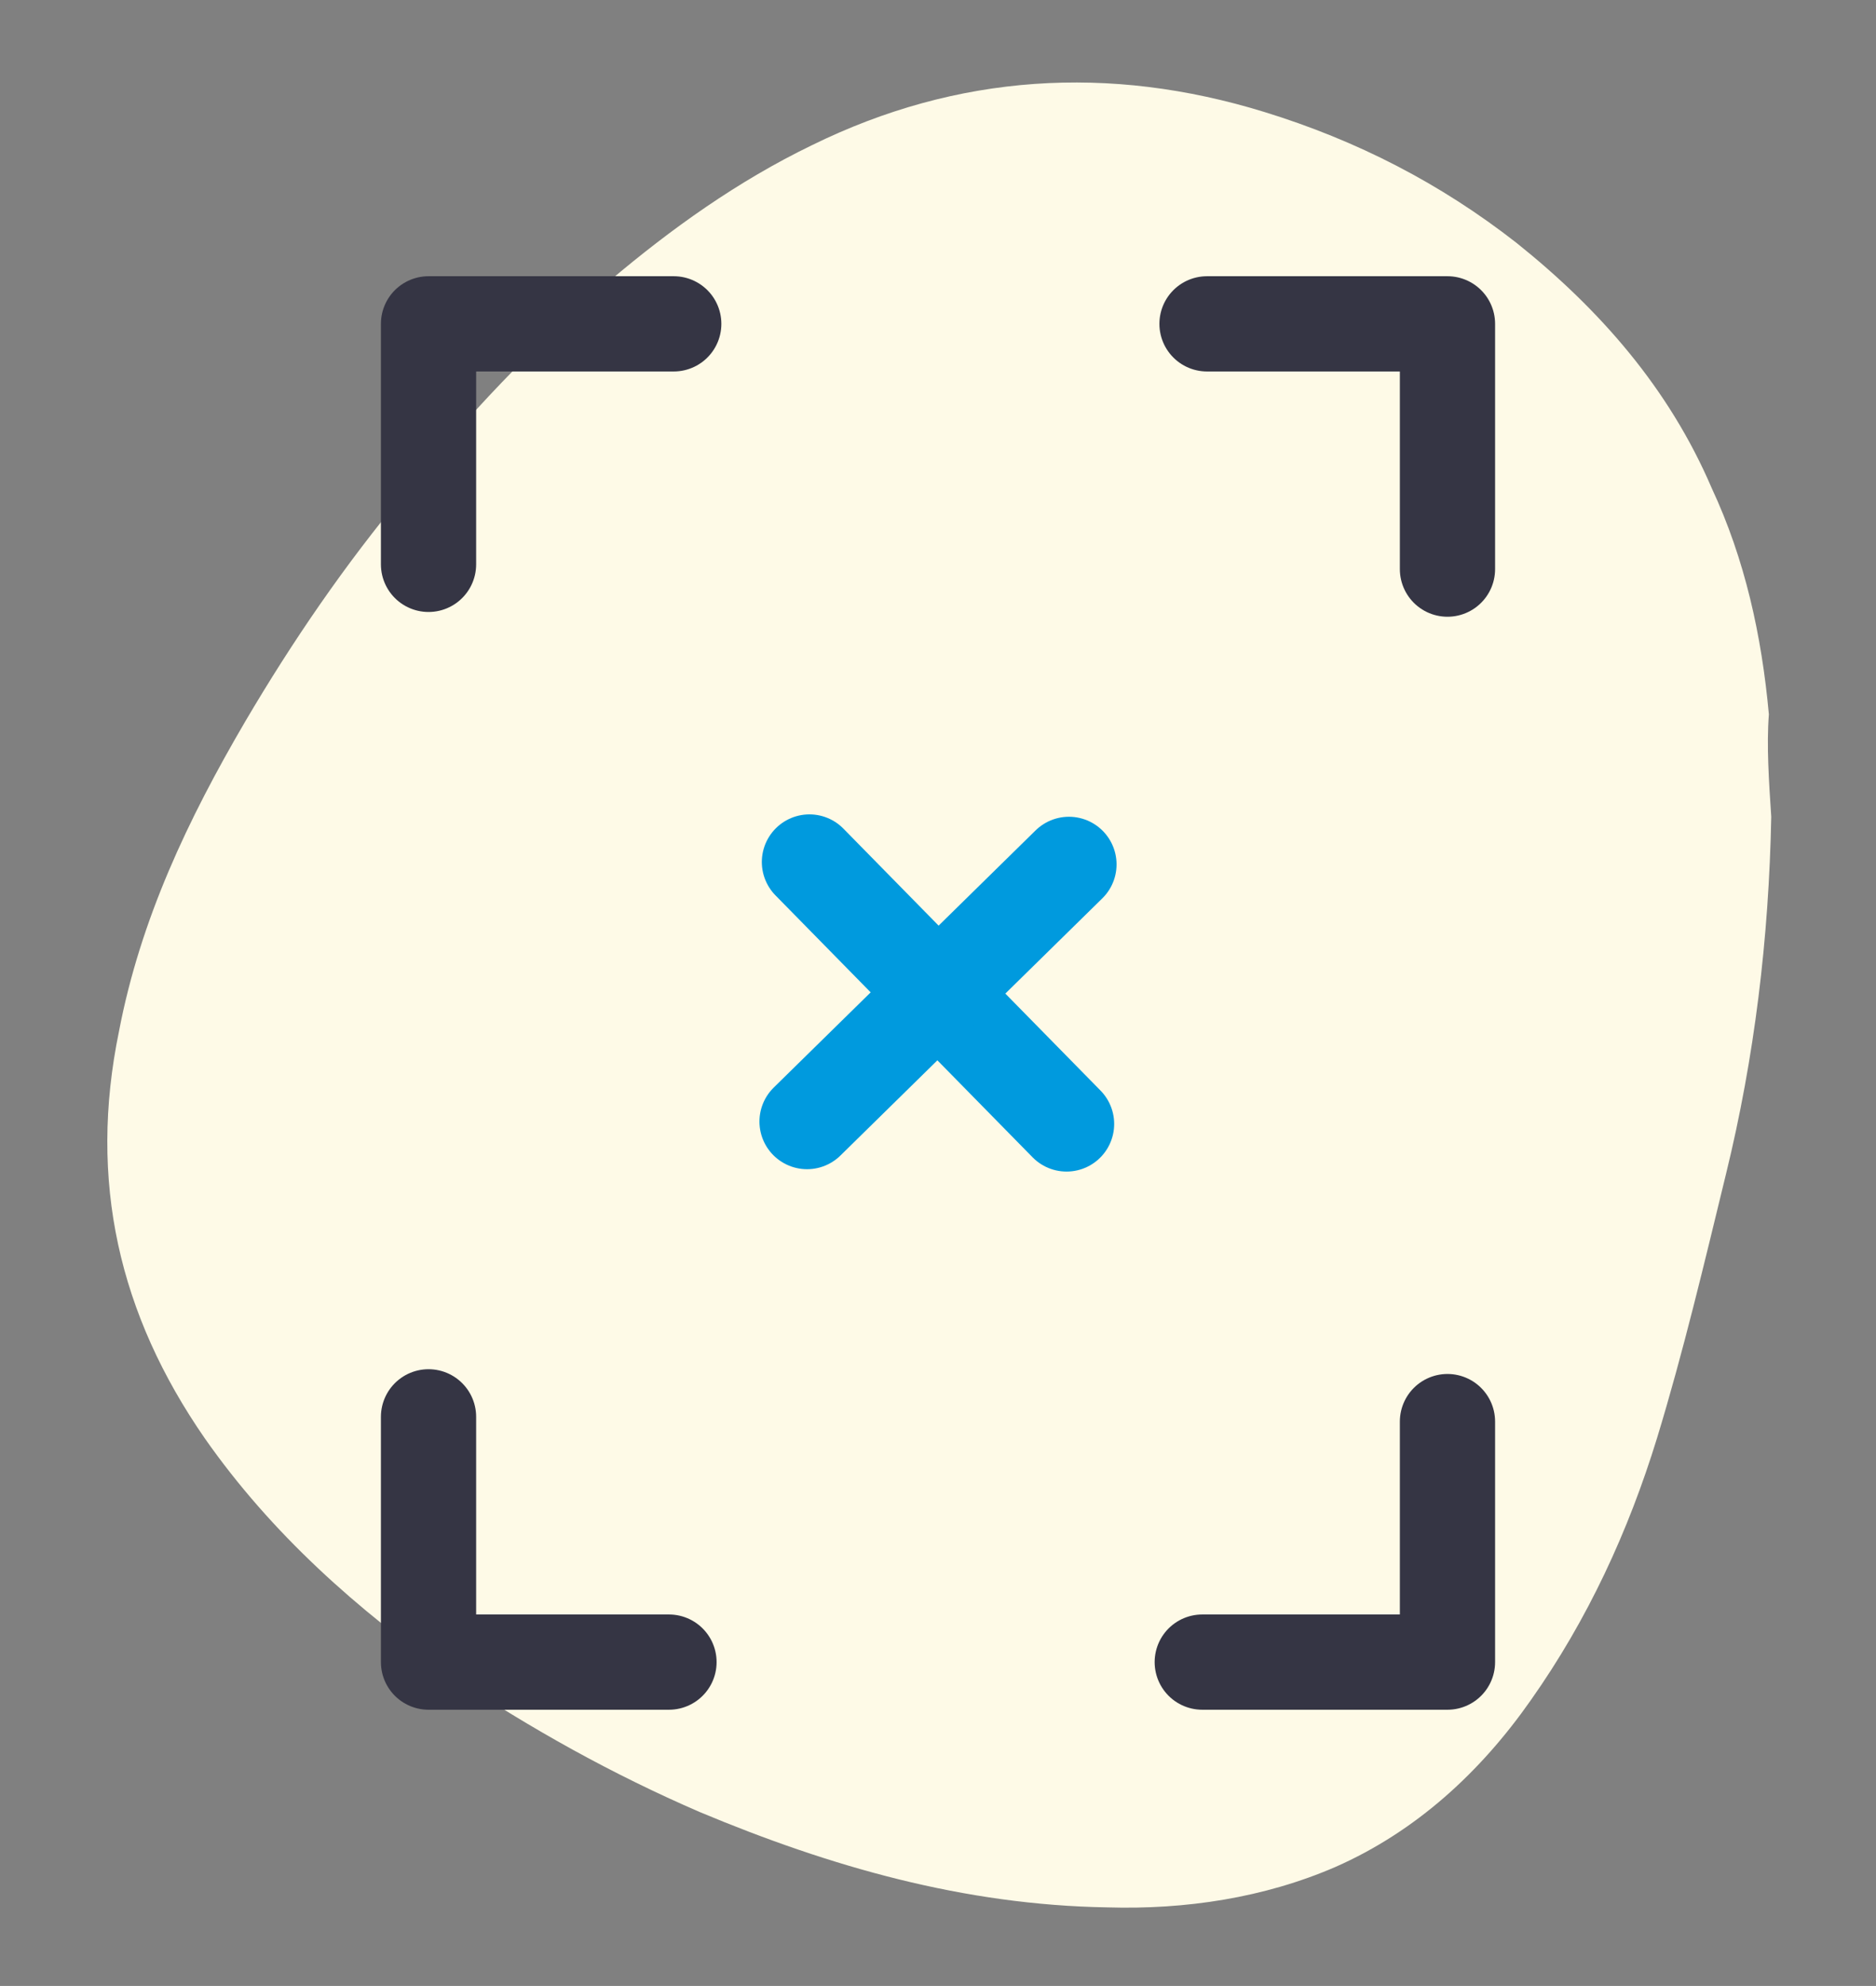 <?xml version="1.0" encoding="utf-8"?>
<!-- Generator: Adobe Illustrator 25.3.1, SVG Export Plug-In . SVG Version: 6.00 Build 0)  -->
<svg version="1.1" id="Layer_1" xmlns="http://www.w3.org/2000/svg" xmlns:xlink="http://www.w3.org/1999/xlink" x="0px" y="0px"
	 viewBox="0 0 78.8 83.4" style="enable-background:new 0 0 78.8 83.4;" xml:space="preserve">
<rect x="0" y="0" width="78.8" height="83.4" fill="#808080" stroke="none"/>
<style type="text/css">
	.st0{display:none;}
	.st1{display:inline;}
	.st2{fill:#DEF4FD;}
	.st3{fill:#FEFAE7;}
	.st4{fill:none;stroke:#009ADE;stroke-width:4;stroke-linecap:round;stroke-linejoin:round;stroke-miterlimit:10;}
	.st5{fill:none;stroke:#353544;stroke-width:4;stroke-linecap:round;stroke-linejoin:round;stroke-miterlimit:10;}
</style>
<g id="Blob_5_1_" class="st0">
	<g id="Blob_5" class="st1">
		<g>
			<path class="st2" d="M36,79.5c-4.1-0.1-8-0.7-11.8-2.2c-3.2-1.2-6.1-2.9-8.7-5.1c-2.5-2.2-4.6-4.7-6.2-7.6c-2-3.9-2.5-8-1.6-12.3
				c0.7-3.3,1.8-6.5,3.1-9.6c2.3-5.5,4.1-11.2,5.9-16.9c0.9-3.1,2-6.2,3.5-9.1c2.1-4.1,5-7.5,8.7-10.2c2.3-1.7,4.9-2.9,7.7-3.5
				c3.7-0.8,7.1-0.1,10.2,2c2.3,1.6,4.3,3.6,6.1,5.8c2.4,3.1,4.8,6.4,7.1,9.6c1.7,2.3,3.4,4.5,5.1,6.8s3.4,4.7,4.6,7.3
				s1.8,5.3,1.8,8.1c0.1,5.2-1.1,10.3-2.9,15.2c-1.2,3.4-2.8,6.6-5,9.5c-1.7,2.2-3.7,4.1-6,5.7c-4.7,3.3-9.9,5.1-15.5,5.9
				C40.2,79.2,38.1,79.3,36,79.5z"/>
		</g>
	</g>
</g>
<g id="Blob_4_1_" class="st0">
	<g id="Blob_4" class="st1">
		<g>
			<path class="st2" d="M42.5,75.4c-4.6,1.1-9.4,1.3-14.3,0.3c-4.9-1.1-9.4-3.1-13.5-6.5c-4-3.3-7-7.5-9-12.5
				c-2.7-6.8-3.5-13.9-2.9-21c0.2-2.7,0.7-5.4,1.5-8c1-2.8,2.2-5.3,4.2-7.3s4.4-2.9,6.9-3.5c3.2-0.6,6.5-0.7,9.8-0.8
				c3.5-0.2,7.1-0.4,10.5-1.5c2.4-0.8,4.7-1.7,7.1-2.6c2.9-1.1,5.8-2.2,9-2.5c2.7-0.2,5.3,0.4,7.8,1.7c3.8,2,6.7,4.8,9.4,8.4
				c3,4.1,4.9,8.8,6,14c0.8,4.2,0.9,8.3,0,12.3c-0.6,2.8-1.8,5.4-3.3,7.9c-1.8,3-4.2,5.6-6.6,7.9c-3.1,3-6.3,5.7-9.8,8.1
				C51.2,72.3,47.1,74.3,42.5,75.4z"/>
		</g>
	</g>
</g>
<g id="Blob_3_1_" class="st0">
	<g id="Blob_3" class="st1">
		<g>
			<path class="st2" d="M44,4.9c2.1-0.6,5.5-0.5,8.8,0.4c2.9,0.8,5.5,2.2,7.9,3.9s4.5,3.7,6.3,6.2c2.6,3.4,4.2,7.2,4.6,11.6
				c0.4,3.6-0.1,6.9-0.9,10.3c-0.9,3.7-2,7.2-3.4,10.6c-1.5,3.5-3.1,7.1-4.7,10.5c-1.4,3.2-3.1,6.1-5,8.9s-4,5.3-6.8,6.9
				c-2.1,1.2-4.5,1.6-7,1.4c-3-0.3-5.9-1.3-8.7-2.7c-4.2-2-8.2-4.5-12-7.1c-3.4-2.3-6.6-4.7-9.9-7.1c-2.8-2-5.3-4.4-7.6-7.1
				C4.1,49.8,3,48,2.3,45.8s-0.5-4.3,0.3-6.2c1.1-2.9,3-5.1,4.9-7.2c2.4-2.6,5-4.8,7.6-7c2.8-2.4,5.7-4.7,8.5-7.1
				c3.7-3.1,7.3-6.4,11.4-9C37.2,7.5,39.8,6.2,44,4.9z"/>
		</g>
	</g>
</g>
<g id="Blob_2_1_" class="st0">
	<g id="Blob_2" class="st1">
		<g>
			<path class="st2" d="M35,76.7c-4.5,0-8.8-0.8-13-2.5c-3.2-1.3-6.1-3.1-8.7-5.3c-2.5-2.1-4.7-4.5-6.4-7.3c-2.4-3.8-3.8-8-3.8-12.6
				s1.1-8.9,2.8-13.1C7.5,32.1,9.6,28.5,12,25c2.9-4.2,6.2-8.2,10.1-11.6c2.4-2.1,5.1-4,8-5.3c4.3-1.9,8.5-2,12.8-0.2
				c3,1.2,5.7,3,8.3,5.1c3.4,2.8,6.4,6,9.2,9.4c2.6,3.1,5,6.3,7.2,9.7c2.4,3.6,4.5,7.4,5.8,11.6c0.9,2.8,1.4,5.6,1,8.5
				c-0.2,2.1-0.9,4-1.9,5.8c-1.9,3.5-4.7,6.2-7.9,8.6c-3.1,2.3-6.4,4.1-9.9,5.6c-3.6,1.5-7.2,2.8-11.1,3.6
				C40.8,76.3,37.9,76.7,35,76.7z"/>
		</g>
	</g>
</g>
<g id="Blob_1_1_">
	<g id="Blob_1">
		<g>
			<path class="st3" d="M74.4,34.3c-0.1,5.1-0.7,10.1-1.9,15c-0.9,3.7-1.8,7.5-2.9,11.1c-1.2,3.9-2.9,7.6-5.3,11
				c-2.1,3-4.8,5.5-8.2,7c-3,1.3-6.3,1.8-9.6,1.7c-6-0.1-11.6-1.7-17.1-4c-3.7-1.6-7.1-3.5-10.4-5.7c-4-2.8-7.6-6-10.4-10
				C5,55.2,3.7,49.6,5,43.3c0.9-4.7,2.9-8.9,5.3-13c2-3.4,4.2-6.6,6.7-9.6c2.6-3.2,5.4-6.2,8.6-8.9c2.6-2.2,5.4-4.2,8.5-5.7
				c6.1-3,12.5-3.4,19-1.4c3.9,1.2,7.4,3,10.6,5.5c3.5,2.8,6.4,6.1,8.2,10.3c1.4,3,2.1,6.2,2.4,9.5C74.2,31.3,74.3,32.8,74.4,34.3z"
				/>
		</g>
	</g>
</g>
<g id="Layer_1_1_">
	<g>
		<line class="st4" x1="34" y1="36.2" x2="44.8" y2="47.2"/>
		<line class="st4" x1="44.9" y1="36.3" x2="33.9" y2="47.1"/>
	</g>
	<g>
		<polyline class="st5" points="28.1,69.8 18,69.8 18,59.5 		"/>
		<polyline class="st5" points="50.7,13.6 60.8,13.6 60.8,23.9 		"/>
		<polyline class="st5" points="18,23.7 18,13.6 28.3,13.6 		"/>
		<polyline class="st5" points="50.5,69.8 60.8,69.8 60.8,59.7 		"/>
	</g>
</g>
</svg>
